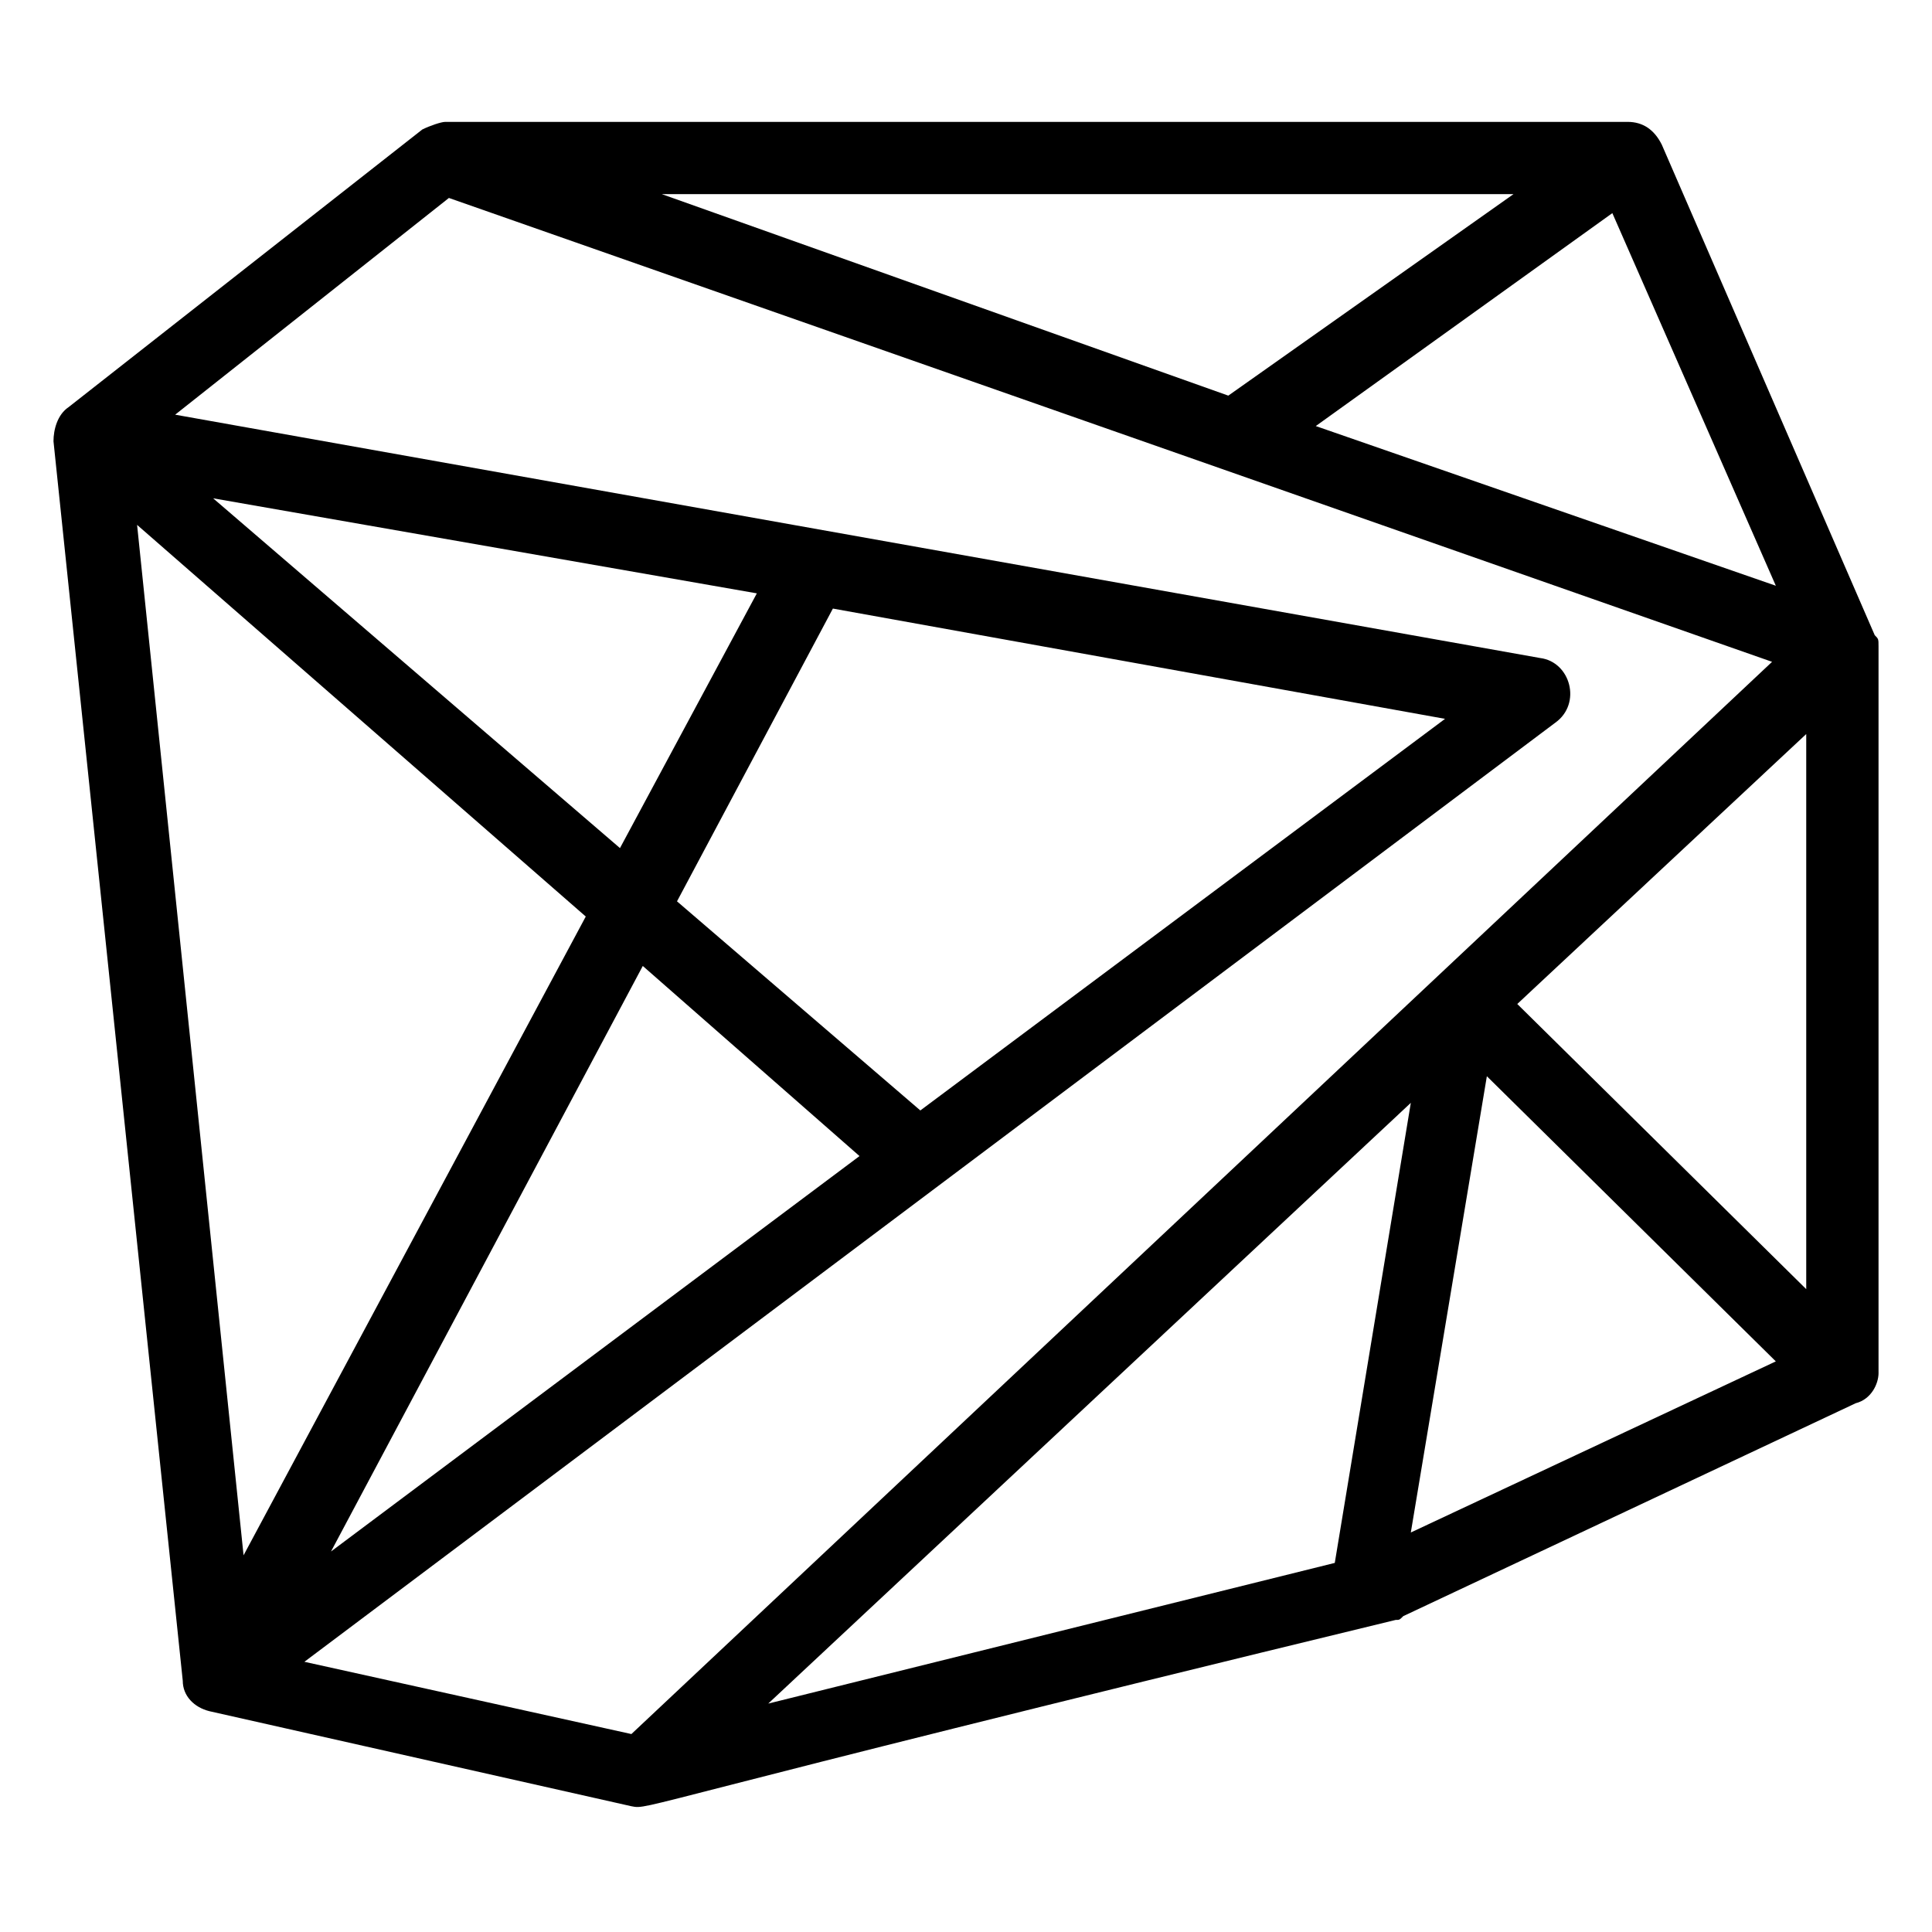<?xml version="1.0" encoding="UTF-8"?>
<!-- Uploaded to: ICON Repo, www.svgrepo.com, Generator: ICON Repo Mixer Tools -->
<svg fill="#000000" width="800px" height="800px" version="1.1" viewBox="144 144 512 512" xmlns="http://www.w3.org/2000/svg">
 <path d="m641.83 507.81v-192.46c0-2.016 0-2.016-1.008-3.023l-56.426-129.98c-2.016-4.031-5.039-6.047-9.07-6.047l-313.37 0.004c-1.008 0-4.031 1.008-6.047 2.016l-93.707 73.555c-3.023 2.016-4.027 6.047-4.027 9.066l34.258 328.48c0 4.031 3.023 7.055 7.055 8.062l111.85 25.191c5.039 1.008-1.008 0 202.53-49.375 1.008 0 1.008 0 2.016-1.008l119.91-56.426c4.027-1.008 6.043-5.039 6.043-8.062zm-417.16 76.582 331.51-248.88c7.055-5.039 4.031-16.121-4.031-17.129l-361.73-64.488 72.547-57.434 350.65 122.93-302.29 284.15zm163.23-146.11-64.488-55.418 41.312-77.586 162.23 29.223zm-16.121 12.09-140.06 104.79 82.625-155.17zm-63.48-81.617-107.82-92.699 144.09 25.191zm-9.066 18.137-90.688 169.28-28.215-273.07zm315.38-87.66-121.92-42.32 78.594-56.43zm-145.1-50.383-150.13-53.402h225.71zm48.367 187.42-20.152 121.92-150.14 37.281zm20.152-7.055 76.578 75.57-96.73 45.344zm8.059-19.145 76.578-71.539v147.11z"/>
</svg>